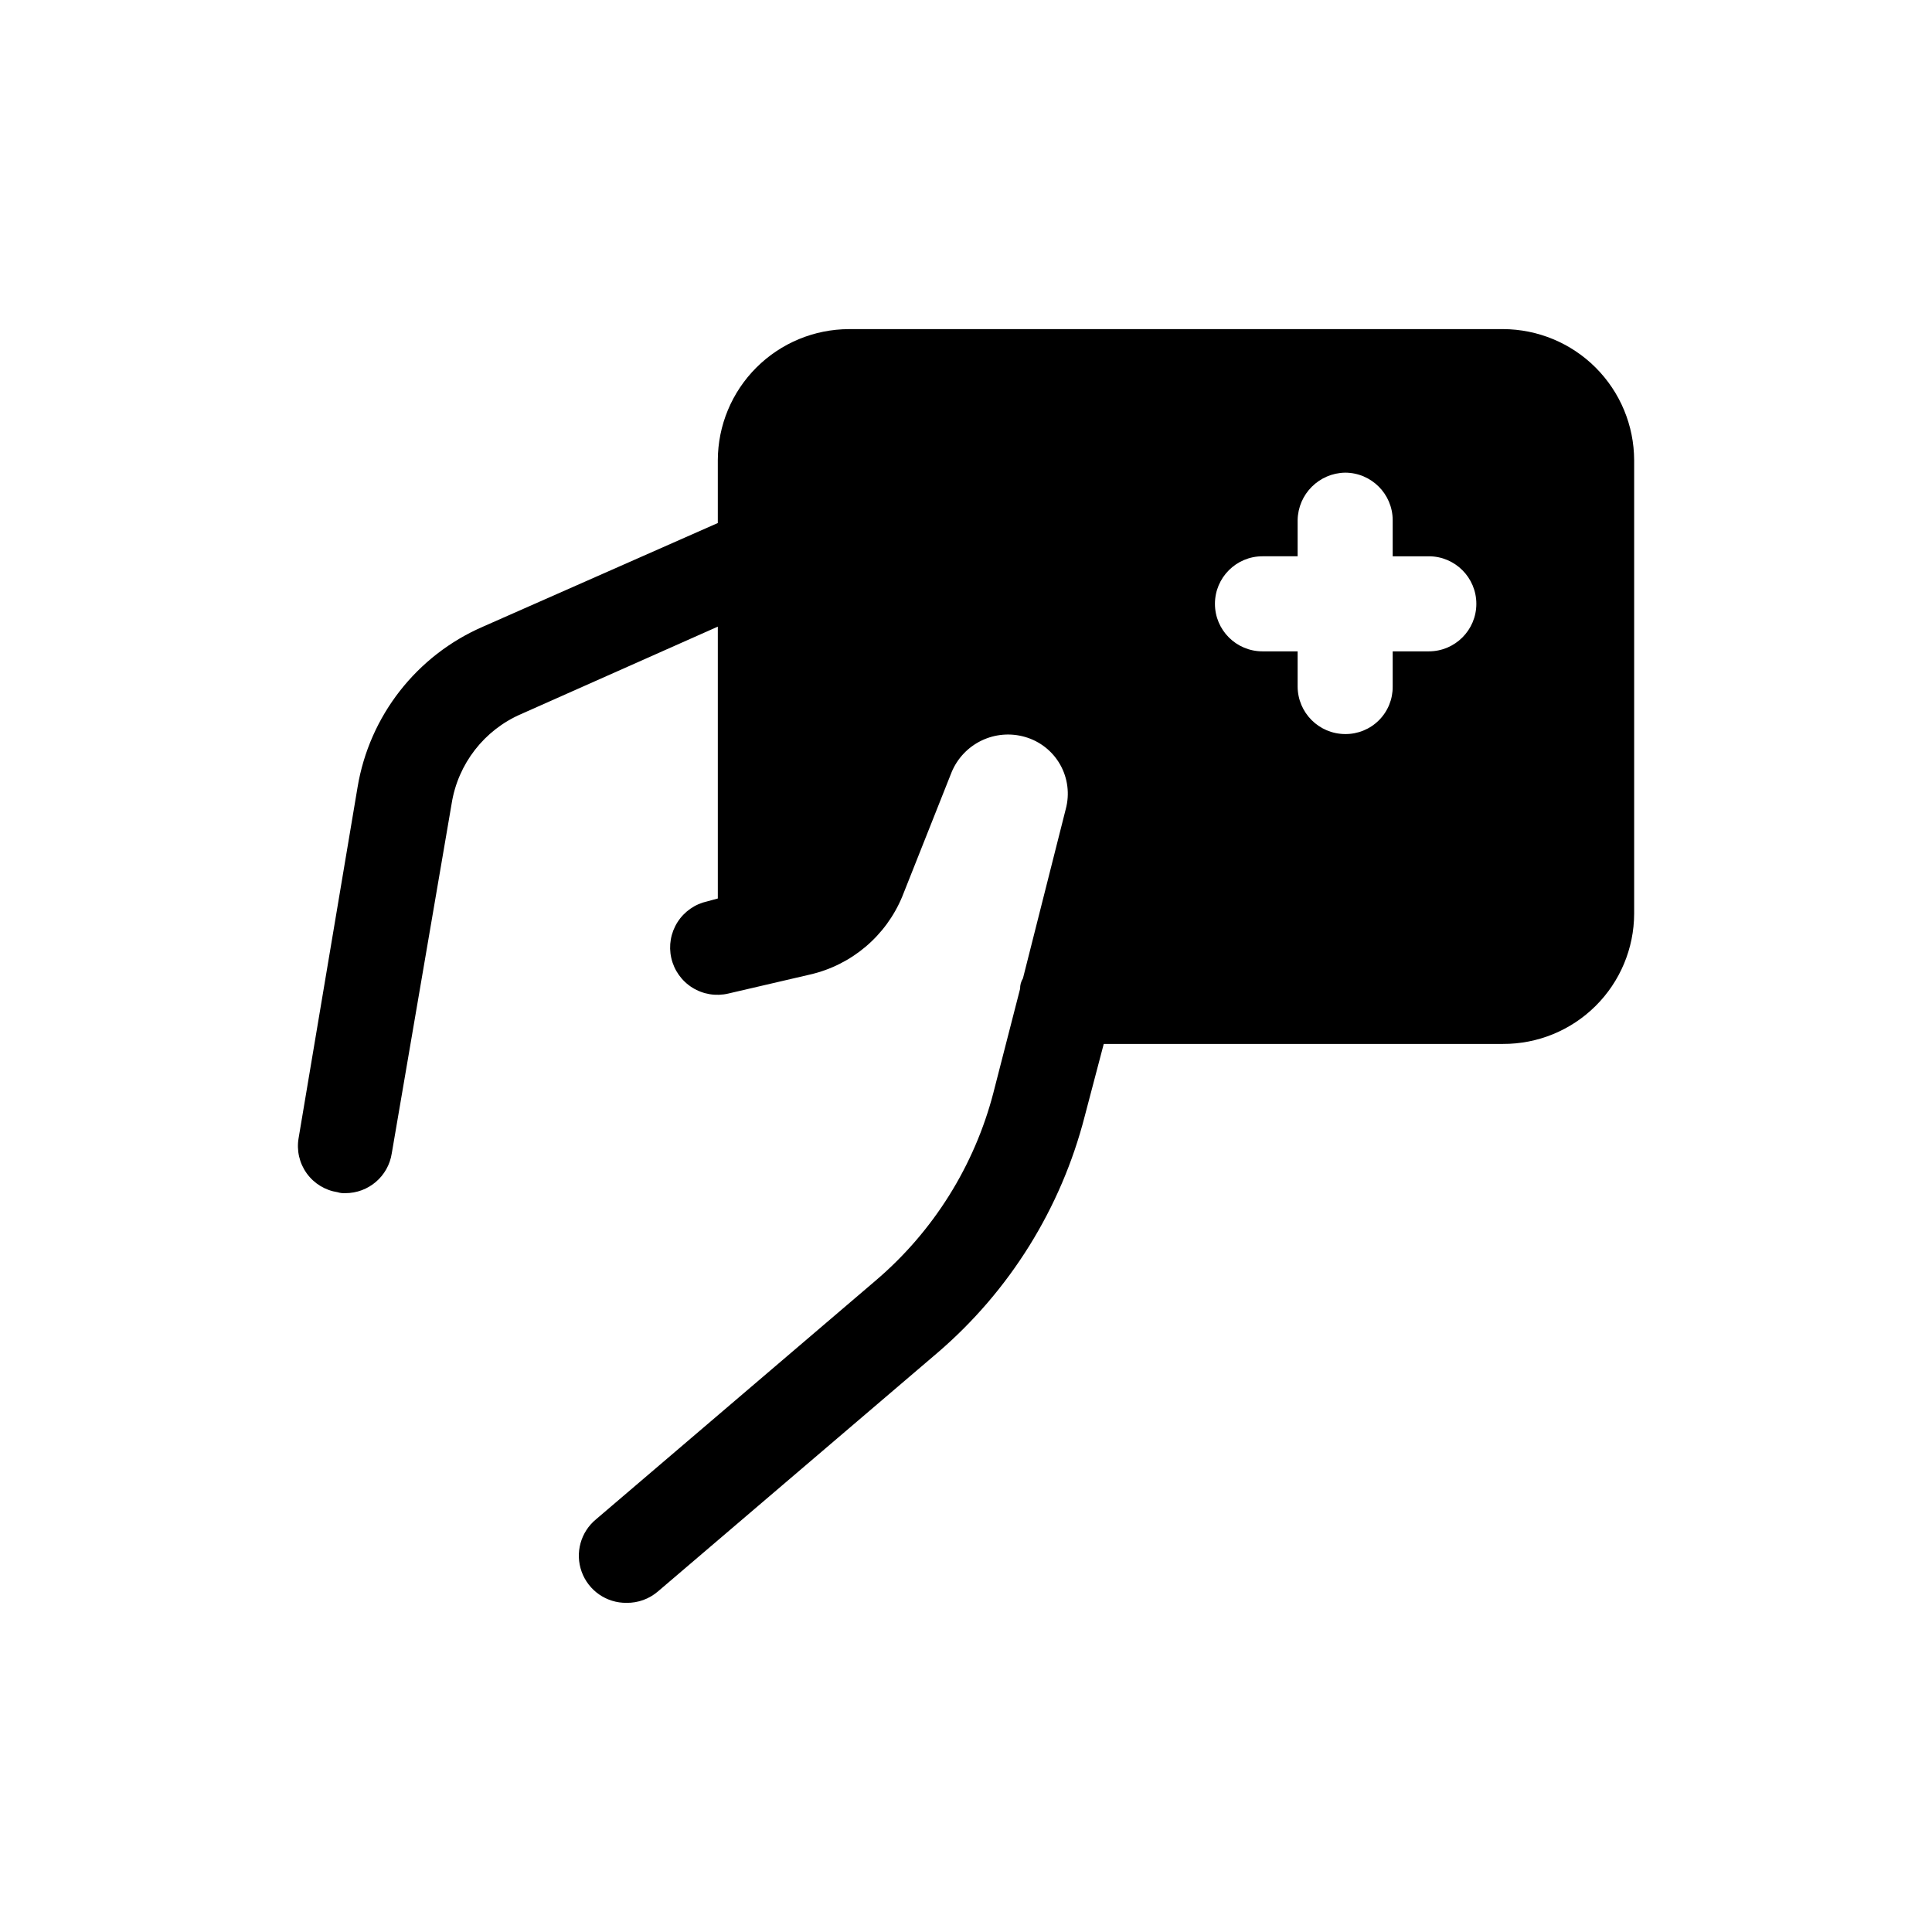 <?xml version="1.0" encoding="UTF-8"?>
<!-- Uploaded to: SVG Repo, www.svgrepo.com, Generator: SVG Repo Mixer Tools -->
<svg fill="#000000" width="800px" height="800px" version="1.1" viewBox="144 144 512 512" xmlns="http://www.w3.org/2000/svg">
 <path d="m542.3 231.22h-173.31c-9.215 0.02-18.043 3.688-24.559 10.203-6.516 6.516-10.184 15.344-10.203 24.559v16.625l-62.223 27.461c-17.59 7.625-30.109 23.656-33.25 42.57l-15.617 92.953c-0.574 3.277 0.199 6.648 2.141 9.352 1.945 2.703 4.894 4.508 8.188 5.008 0.648 0.207 1.332 0.293 2.016 0.25 6.168 0.023 11.422-4.481 12.344-10.578l15.871-92.699v-0.004c1.688-10.512 8.621-19.441 18.387-23.68l52.145-23.176v72.047l-2.769 0.754c-3.269 0.711-6.117 2.695-7.914 5.516-1.793 2.82-2.387 6.242-1.648 9.5 0.738 3.262 2.75 6.09 5.586 7.859 2.84 1.77 6.266 2.332 9.52 1.562l21.664-5.039c11.004-2.527 20.109-10.223 24.434-20.656l13.098-33c1.527-3.66 4.348-6.633 7.926-8.352 3.574-1.719 7.656-2.062 11.473-0.969 3.961 1.121 7.324 3.762 9.352 7.344 2.027 3.586 2.559 7.828 1.48 11.801l-11.336 44.84c-0.516 0.832-0.777 1.793-0.758 2.769l-7.055 27.457h0.004c-5.039 19.441-15.945 36.859-31.238 49.879l-74.059 63.227c-4.113 3.363-5.652 8.953-3.836 13.945 1.816 4.992 6.586 8.289 11.895 8.223 3.047 0.039 6.004-1.035 8.316-3.023l74.059-63.227c19.145-16.406 32.773-38.305 39.043-62.723l5.039-19.145h105.8c9.188 0.039 18.012-3.578 24.531-10.051 6.523-6.473 10.203-15.273 10.23-24.461v-120.16c-0.02-9.215-3.688-18.043-10.203-24.559s-15.348-10.184-24.559-10.203zm-19.648 85.395h-9.574v9.32c0.035 3.352-1.281 6.574-3.652 8.945-2.371 2.367-5.594 3.684-8.941 3.652-6.949-0.023-12.574-5.648-12.598-12.598v-9.32h-9.32c-6.953 0-12.594-5.637-12.594-12.594 0-6.957 5.641-12.598 12.594-12.598h9.32v-9.57c0.109-6.91 5.688-12.488 12.598-12.594 6.945 0.02 12.574 5.644 12.594 12.594v9.574h9.574v-0.004c6.953 0 12.594 5.641 12.594 12.598 0 6.957-5.641 12.594-12.594 12.594z"/>
</svg>
